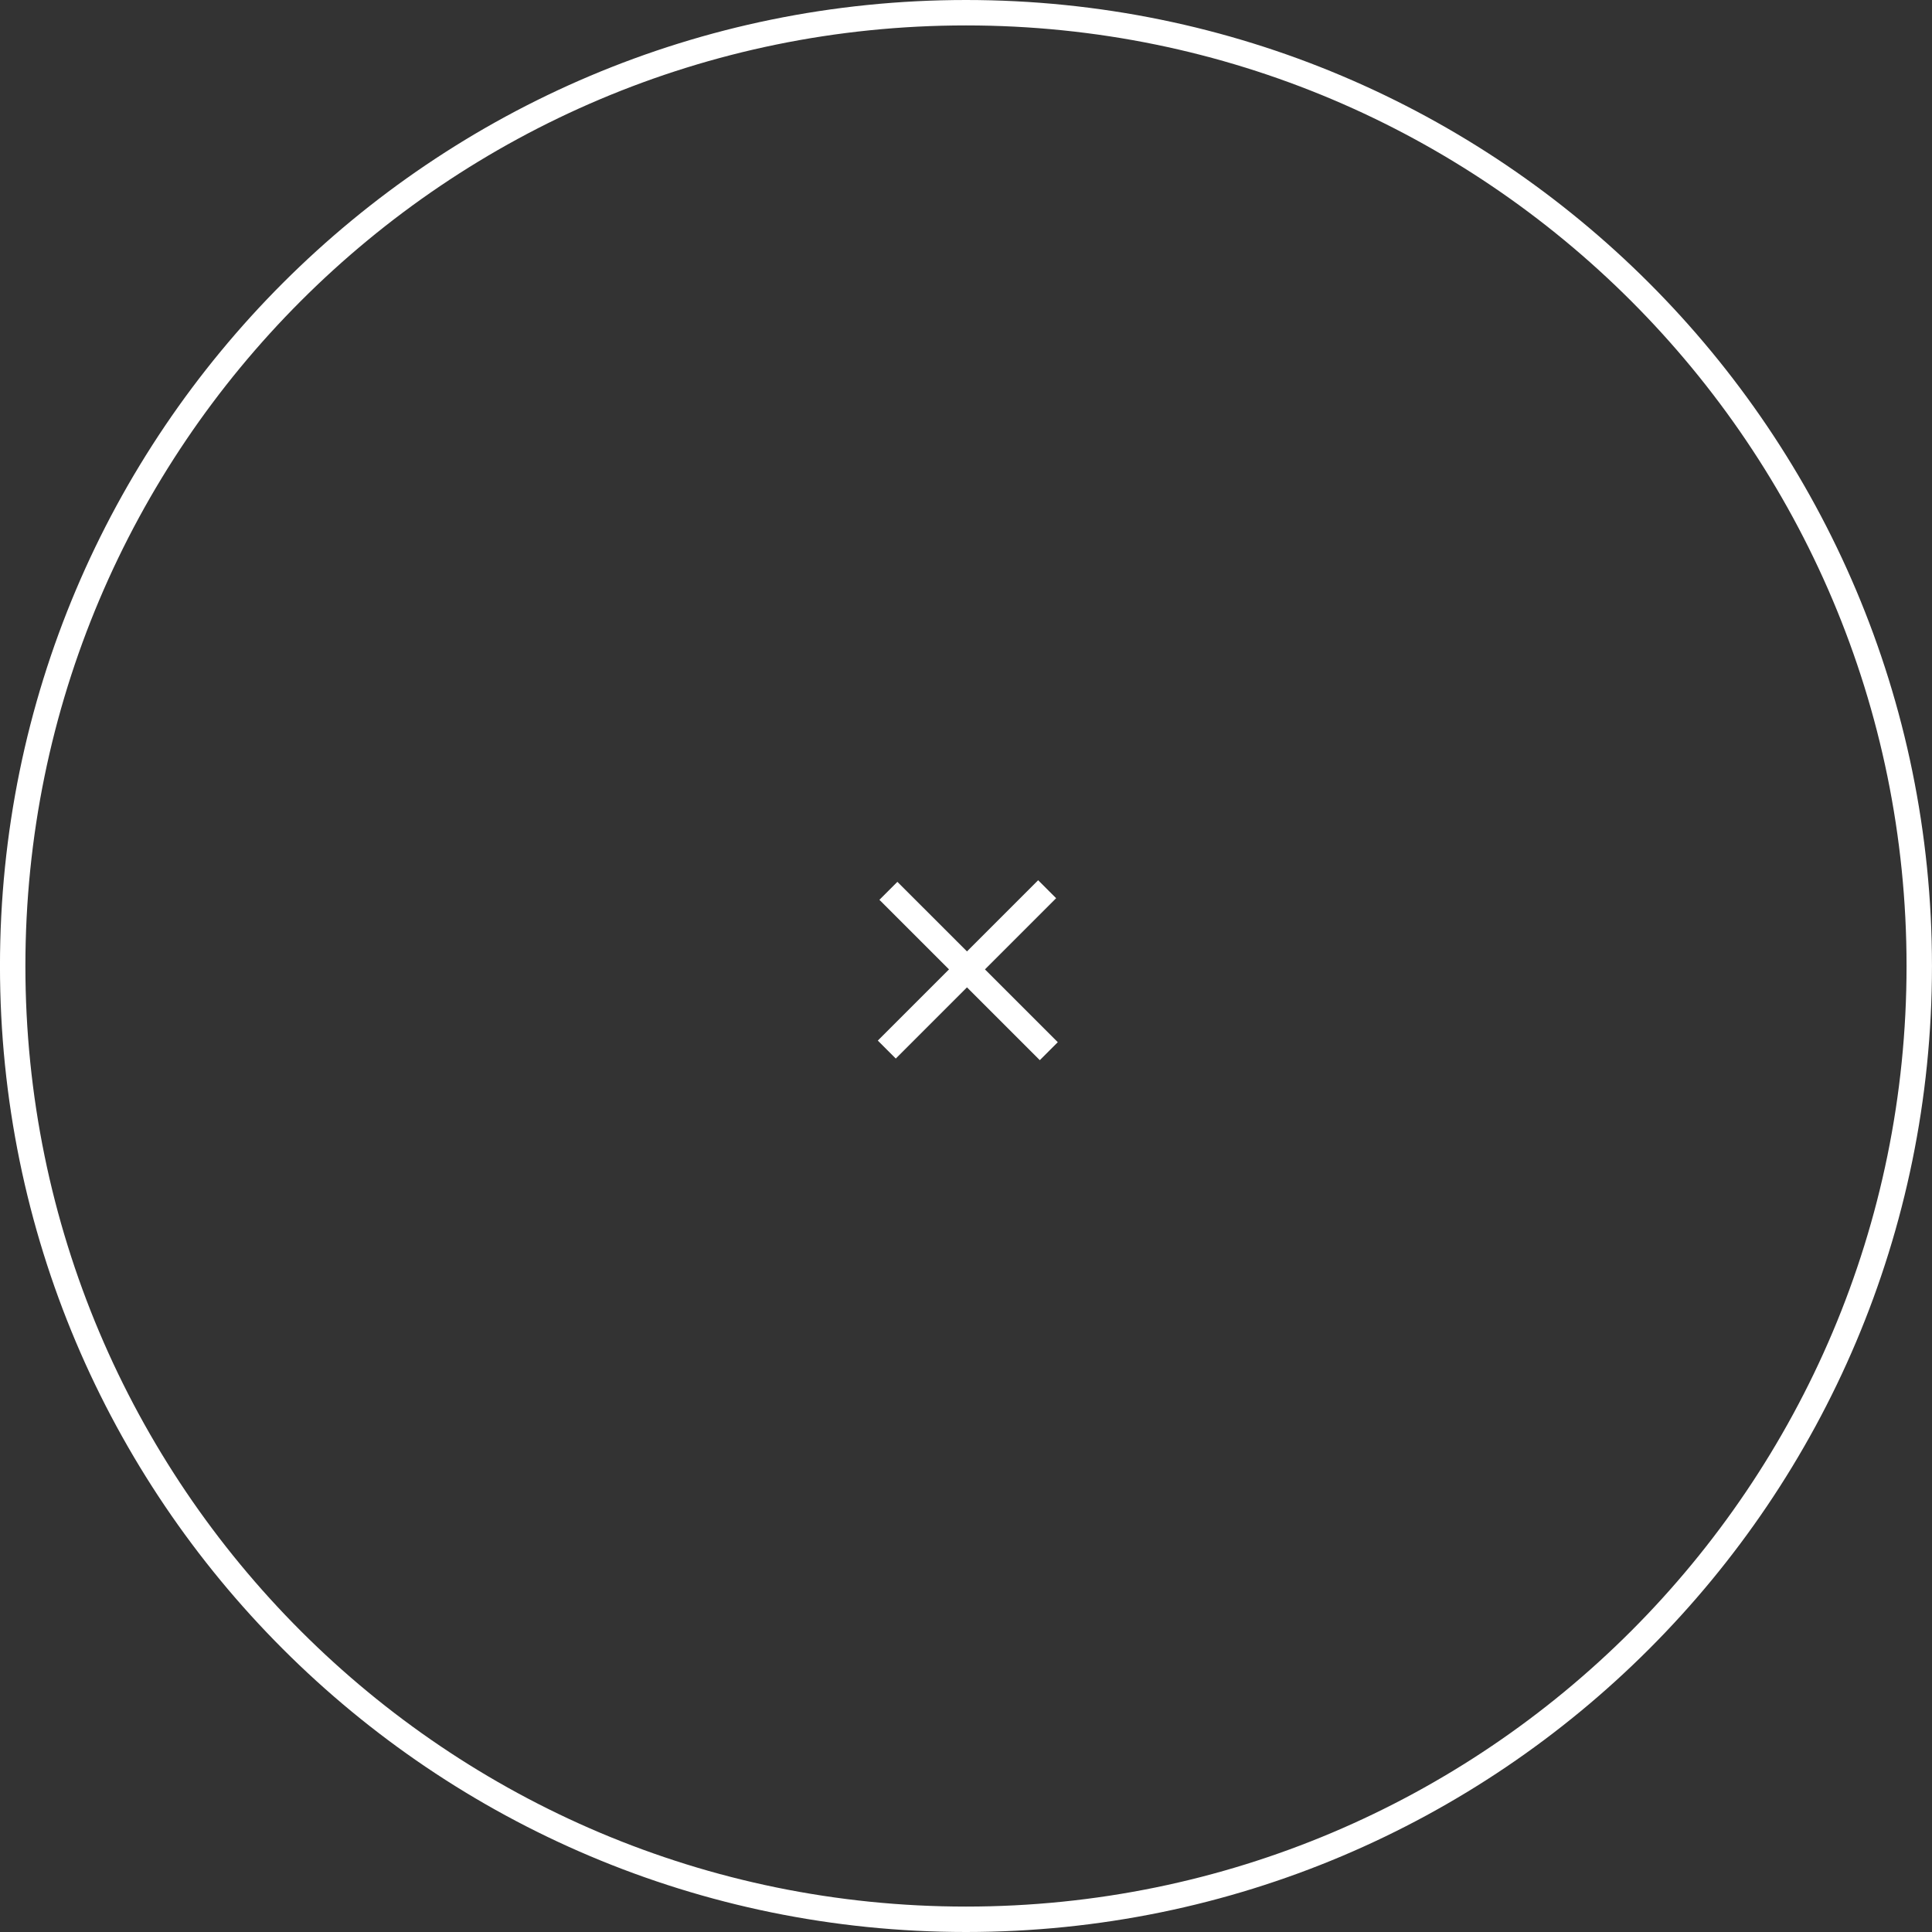 <?xml version="1.0" encoding="UTF-8"?>
<svg width="152px" height="152px" viewBox="0 0 152 152" version="1.1" xmlns="http://www.w3.org/2000/svg" xmlns:xlink="http://www.w3.org/1999/xlink">
    <rect x="0" y="0" width="152" height="152" fill="#333333" stroke="none"/>
    <!-- Generator: Sketch 51.2 (57519) - http://www.bohemiancoding.com/sketch -->
    <title>logo kruh</title>
    <desc>Created with Sketch.</desc>
    <defs></defs>
    <g id="Page-1" stroke="none" stroke-width="1" fill="none" fill-rule="evenodd">
        <path d="M76,151 C117.421,151 150.998,117.423 150.998,76.002 C150.998,34.581 117.421,1 76,1 C34.579,1 0.998,34.581 0.998,76.002 C0.998,117.423 34.579,151 76,151 Z M69.895,70.086 L82.514,82.701 L69.895,70.086 Z M69.769,82.575 L82.384,69.96 L69.769,82.575 Z" id="logo-kruh" stroke="#FFFFFF" stroke-width="2"></path>
    </g>
</svg>